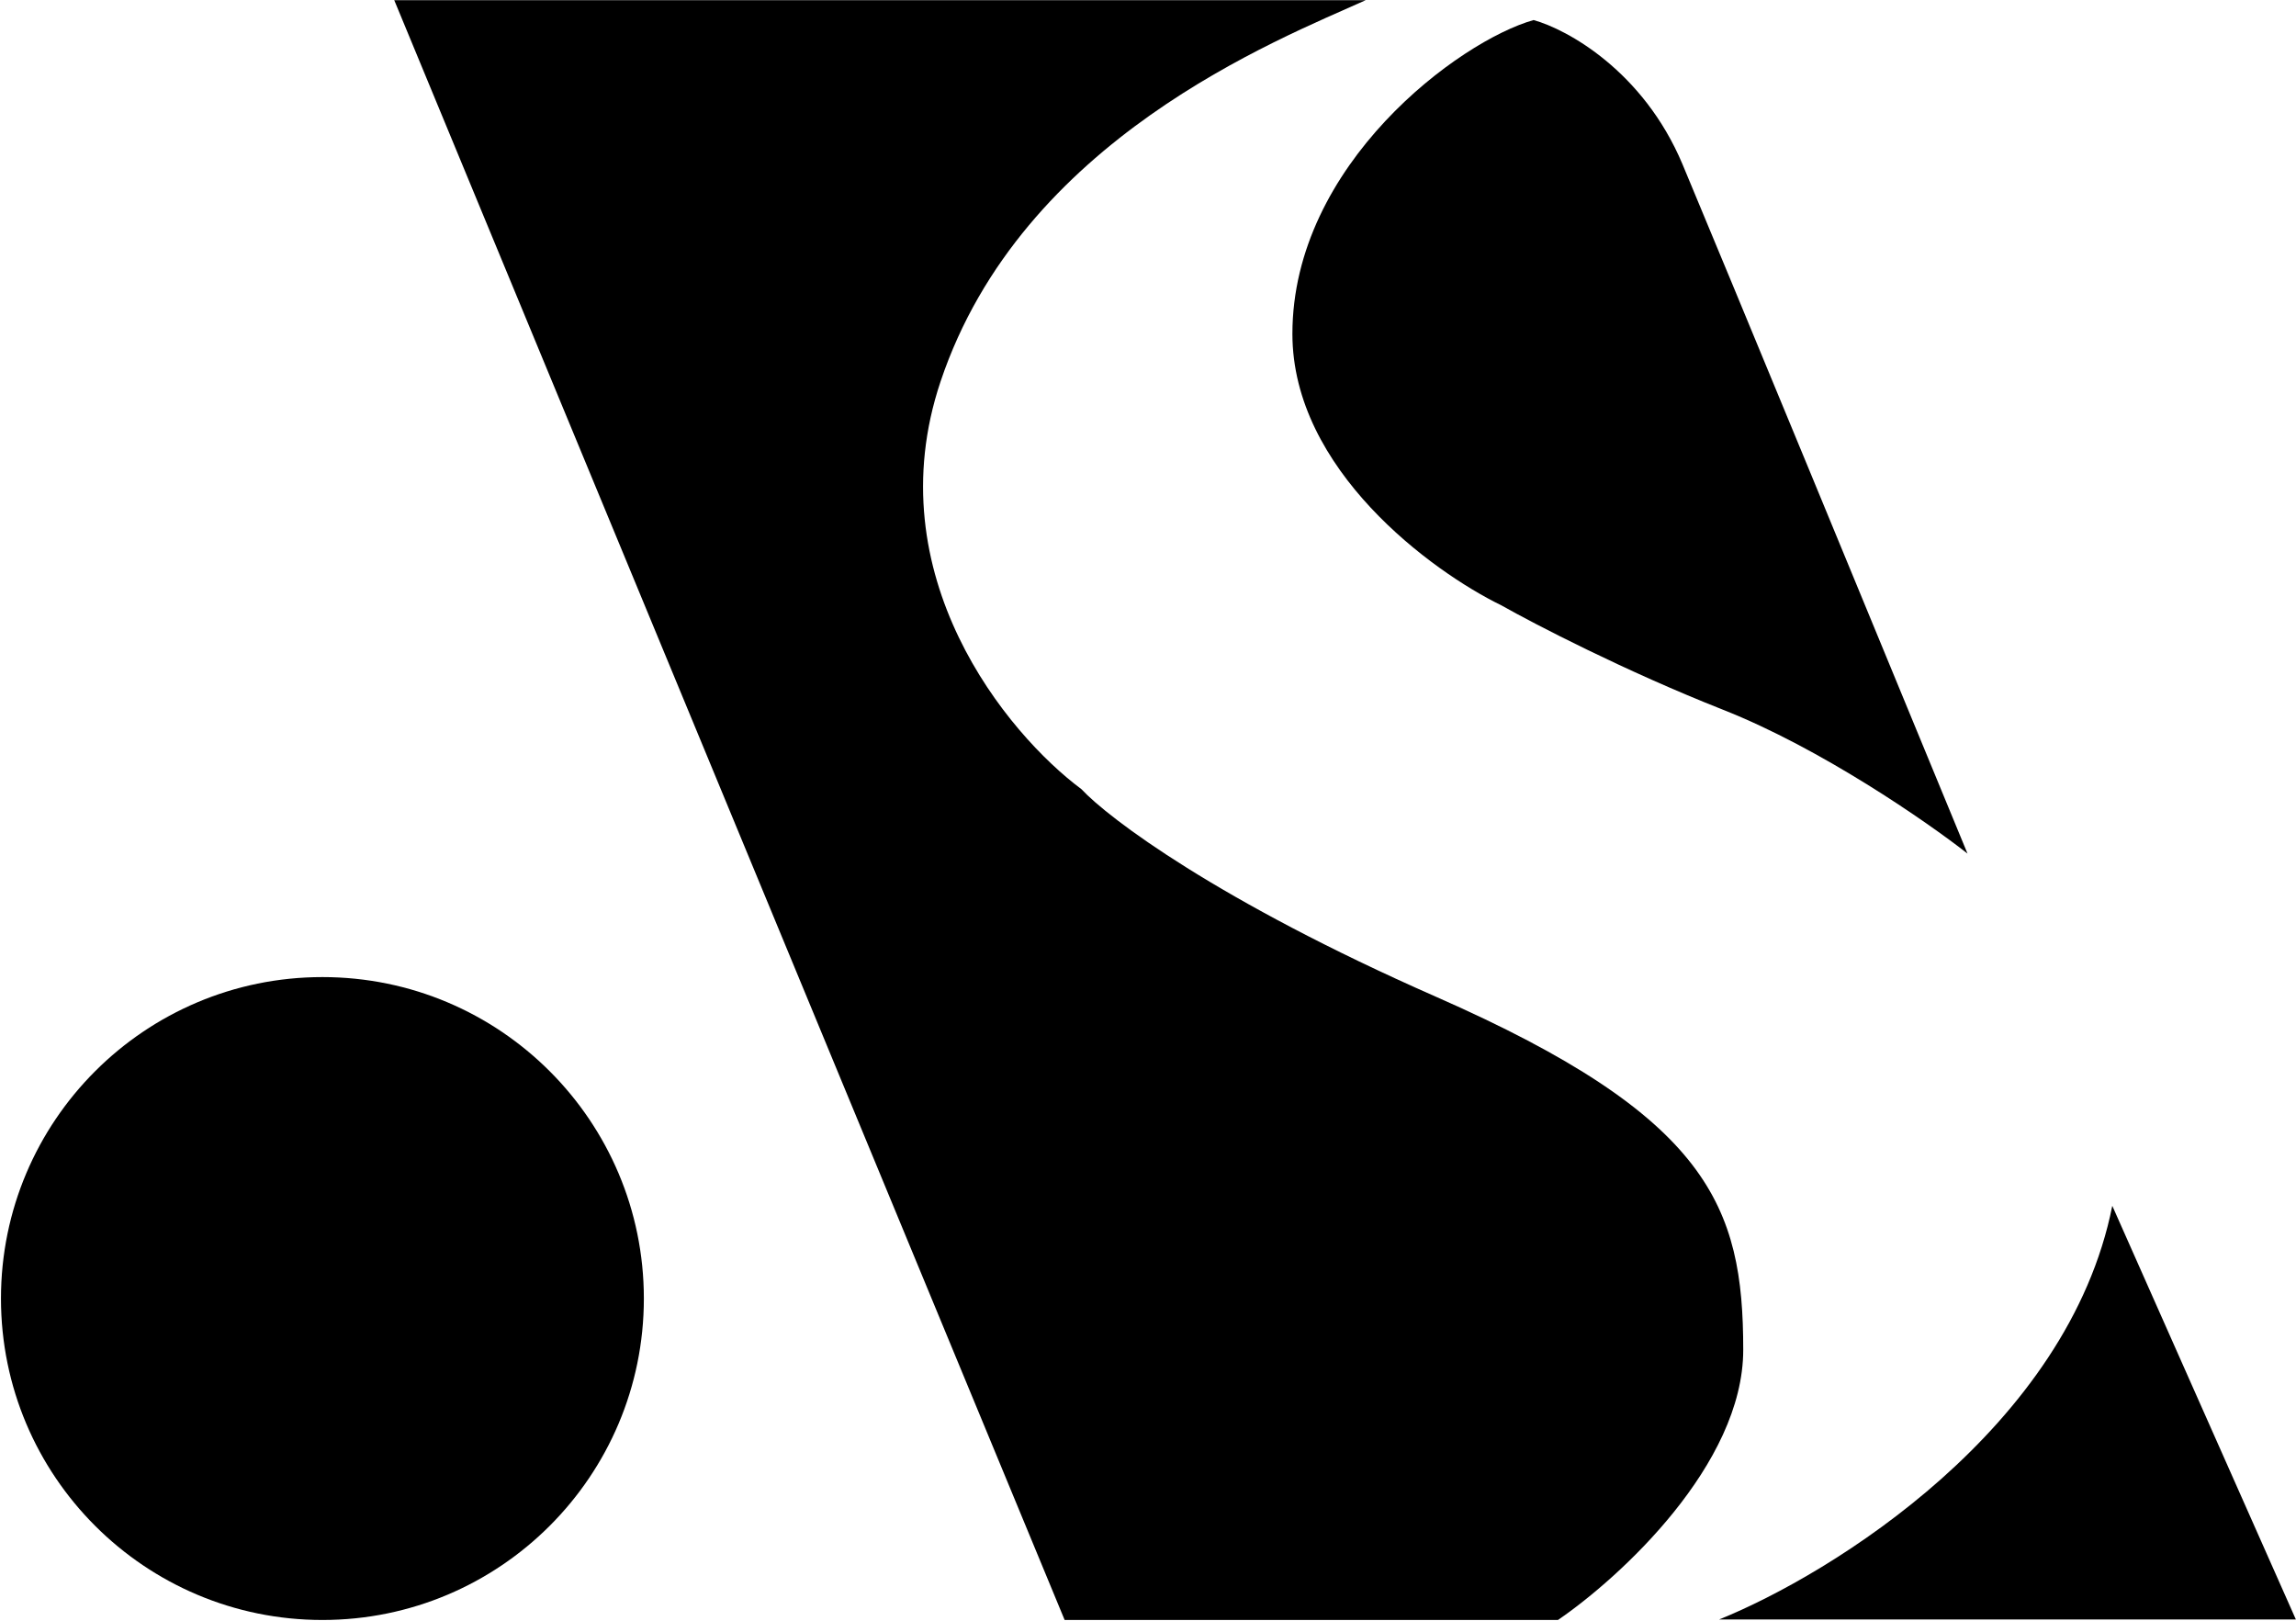 <?xml version="1.0" encoding="UTF-8"?> <svg xmlns="http://www.w3.org/2000/svg" width="2101" height="1483" viewBox="0 0 2101 1483" fill="none"> <path d="M1403.33 18.351C1433.81 26.742 1503.73 64.885 1539.61 150.322C1575.48 235.759 1728.42 606.418 1800.4 781.067C1763.23 751.959 1666.46 684.892 1576.78 649.49C1487.09 614.088 1404.1 571.016 1373.81 553.905C1310.08 522.83 1182.64 429.644 1182.64 305.501C1182.64 150.322 1335.5 37.427 1403.33 18.351Z" fill="black"></path> <path d="M1932.89 1103.38L2100.89 1481.92H1573.09C1676.2 1440.34 1892.51 1306.42 1932.89 1103.38Z" fill="black"></path> <circle cx="295.032" cy="1188.23" r="294.143" fill="black"></circle> <path d="M360.764 0.172H1249.71C1169.2 36.508 935 127.38 860.662 349.155C801.192 526.576 921.785 671.7 989.515 722.085C1014.46 748.83 1114.31 824.287 1314.15 912.148C1563.95 1021.97 1595.18 1103.81 1595.18 1235.17C1595.18 1340.26 1482.15 1443.76 1425.63 1482.38H974.221L360.764 0.172Z" fill="black"></path> </svg> 